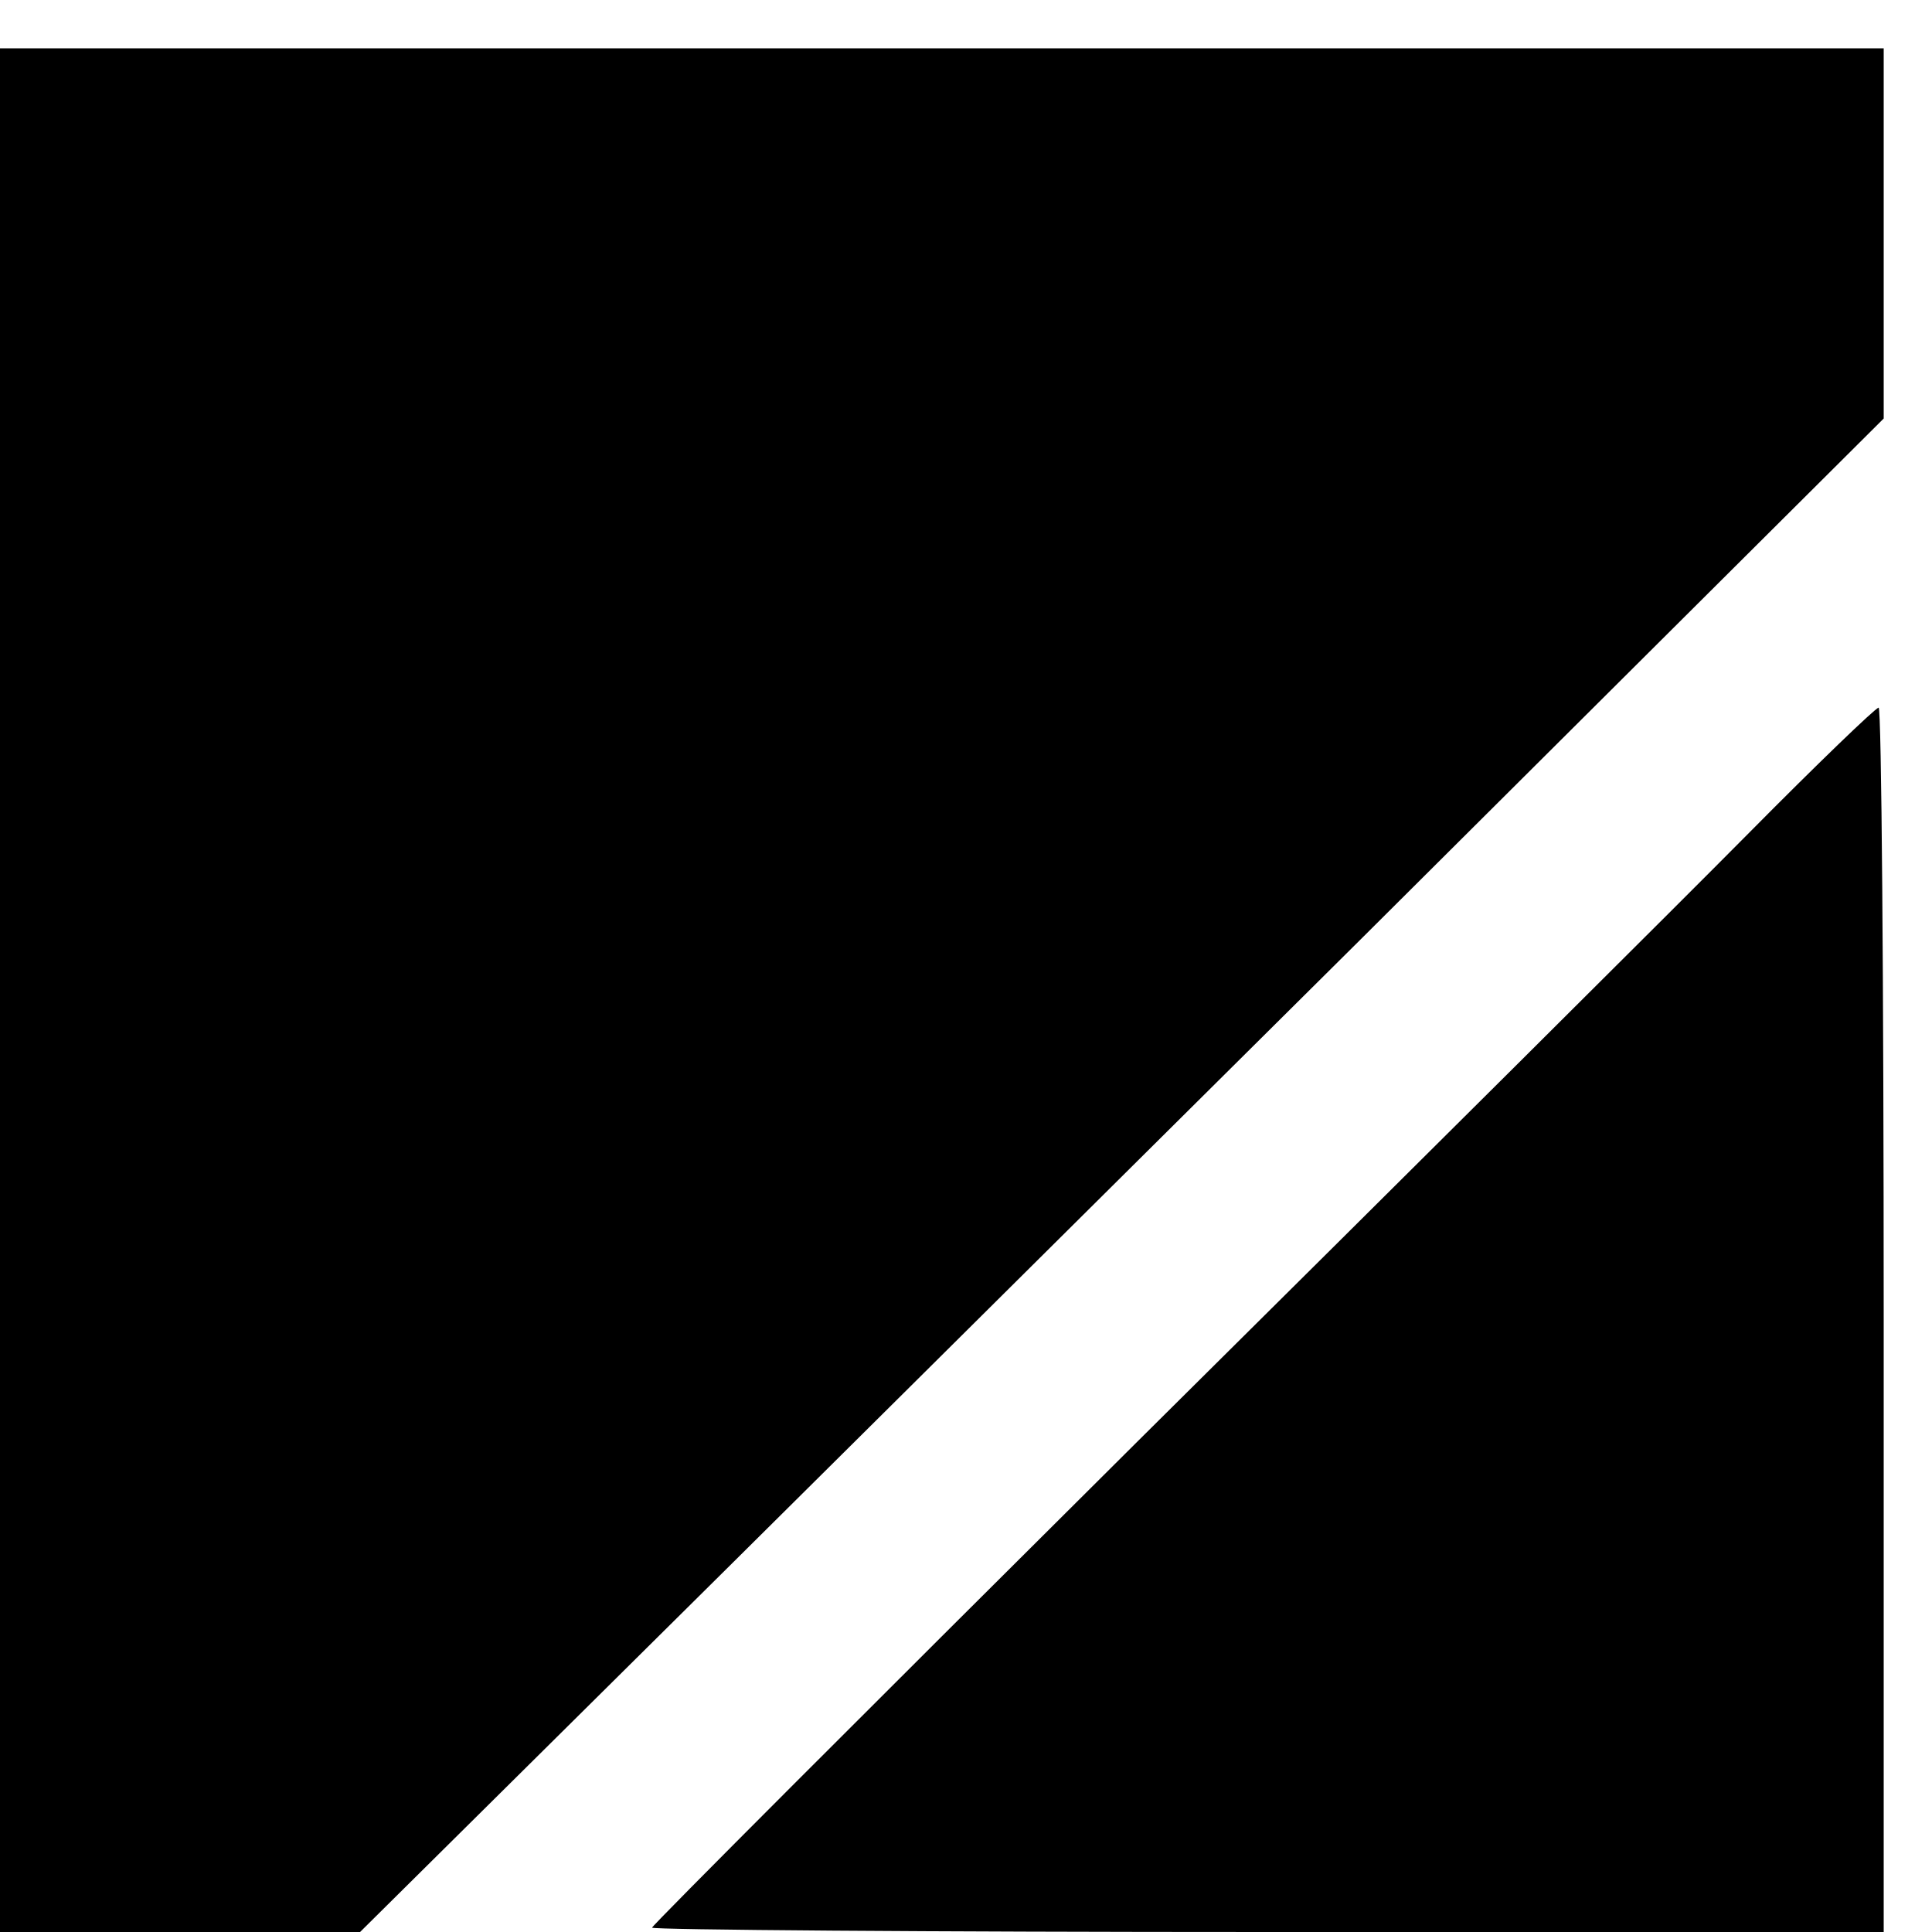 <?xml version="1.0" standalone="no"?>
<!DOCTYPE svg PUBLIC "-//W3C//DTD SVG 20010904//EN"
 "http://www.w3.org/TR/2001/REC-SVG-20010904/DTD/svg10.dtd">
<svg version="1.0" xmlns="http://www.w3.org/2000/svg"
 width="16pt" height="16pt" viewBox="0 0 16 16"
 preserveAspectRatio="xMidYMid meet">
<g transform="translate(0,16) scale(0.006,-0.006)"
fill="#000000" stroke="none">
<path d="M0 1300 l0 -1300 249 0 248 0 329 326 c181 179 654 649 1052 1044
l722 719 0 255 0 256 -1300 0 -1300 0 0 -1300z"/>
<path d="M2414 1517 c-94 -95 -473 -472 -843 -839 -369 -367 -671 -669 -671
-672 0 -3 383 -6 850 -6 l850 0 0 845 c0 465 -3 845 -7 845 -5 -1 -85 -78
-179 -173z"/>
</g>
</svg>
